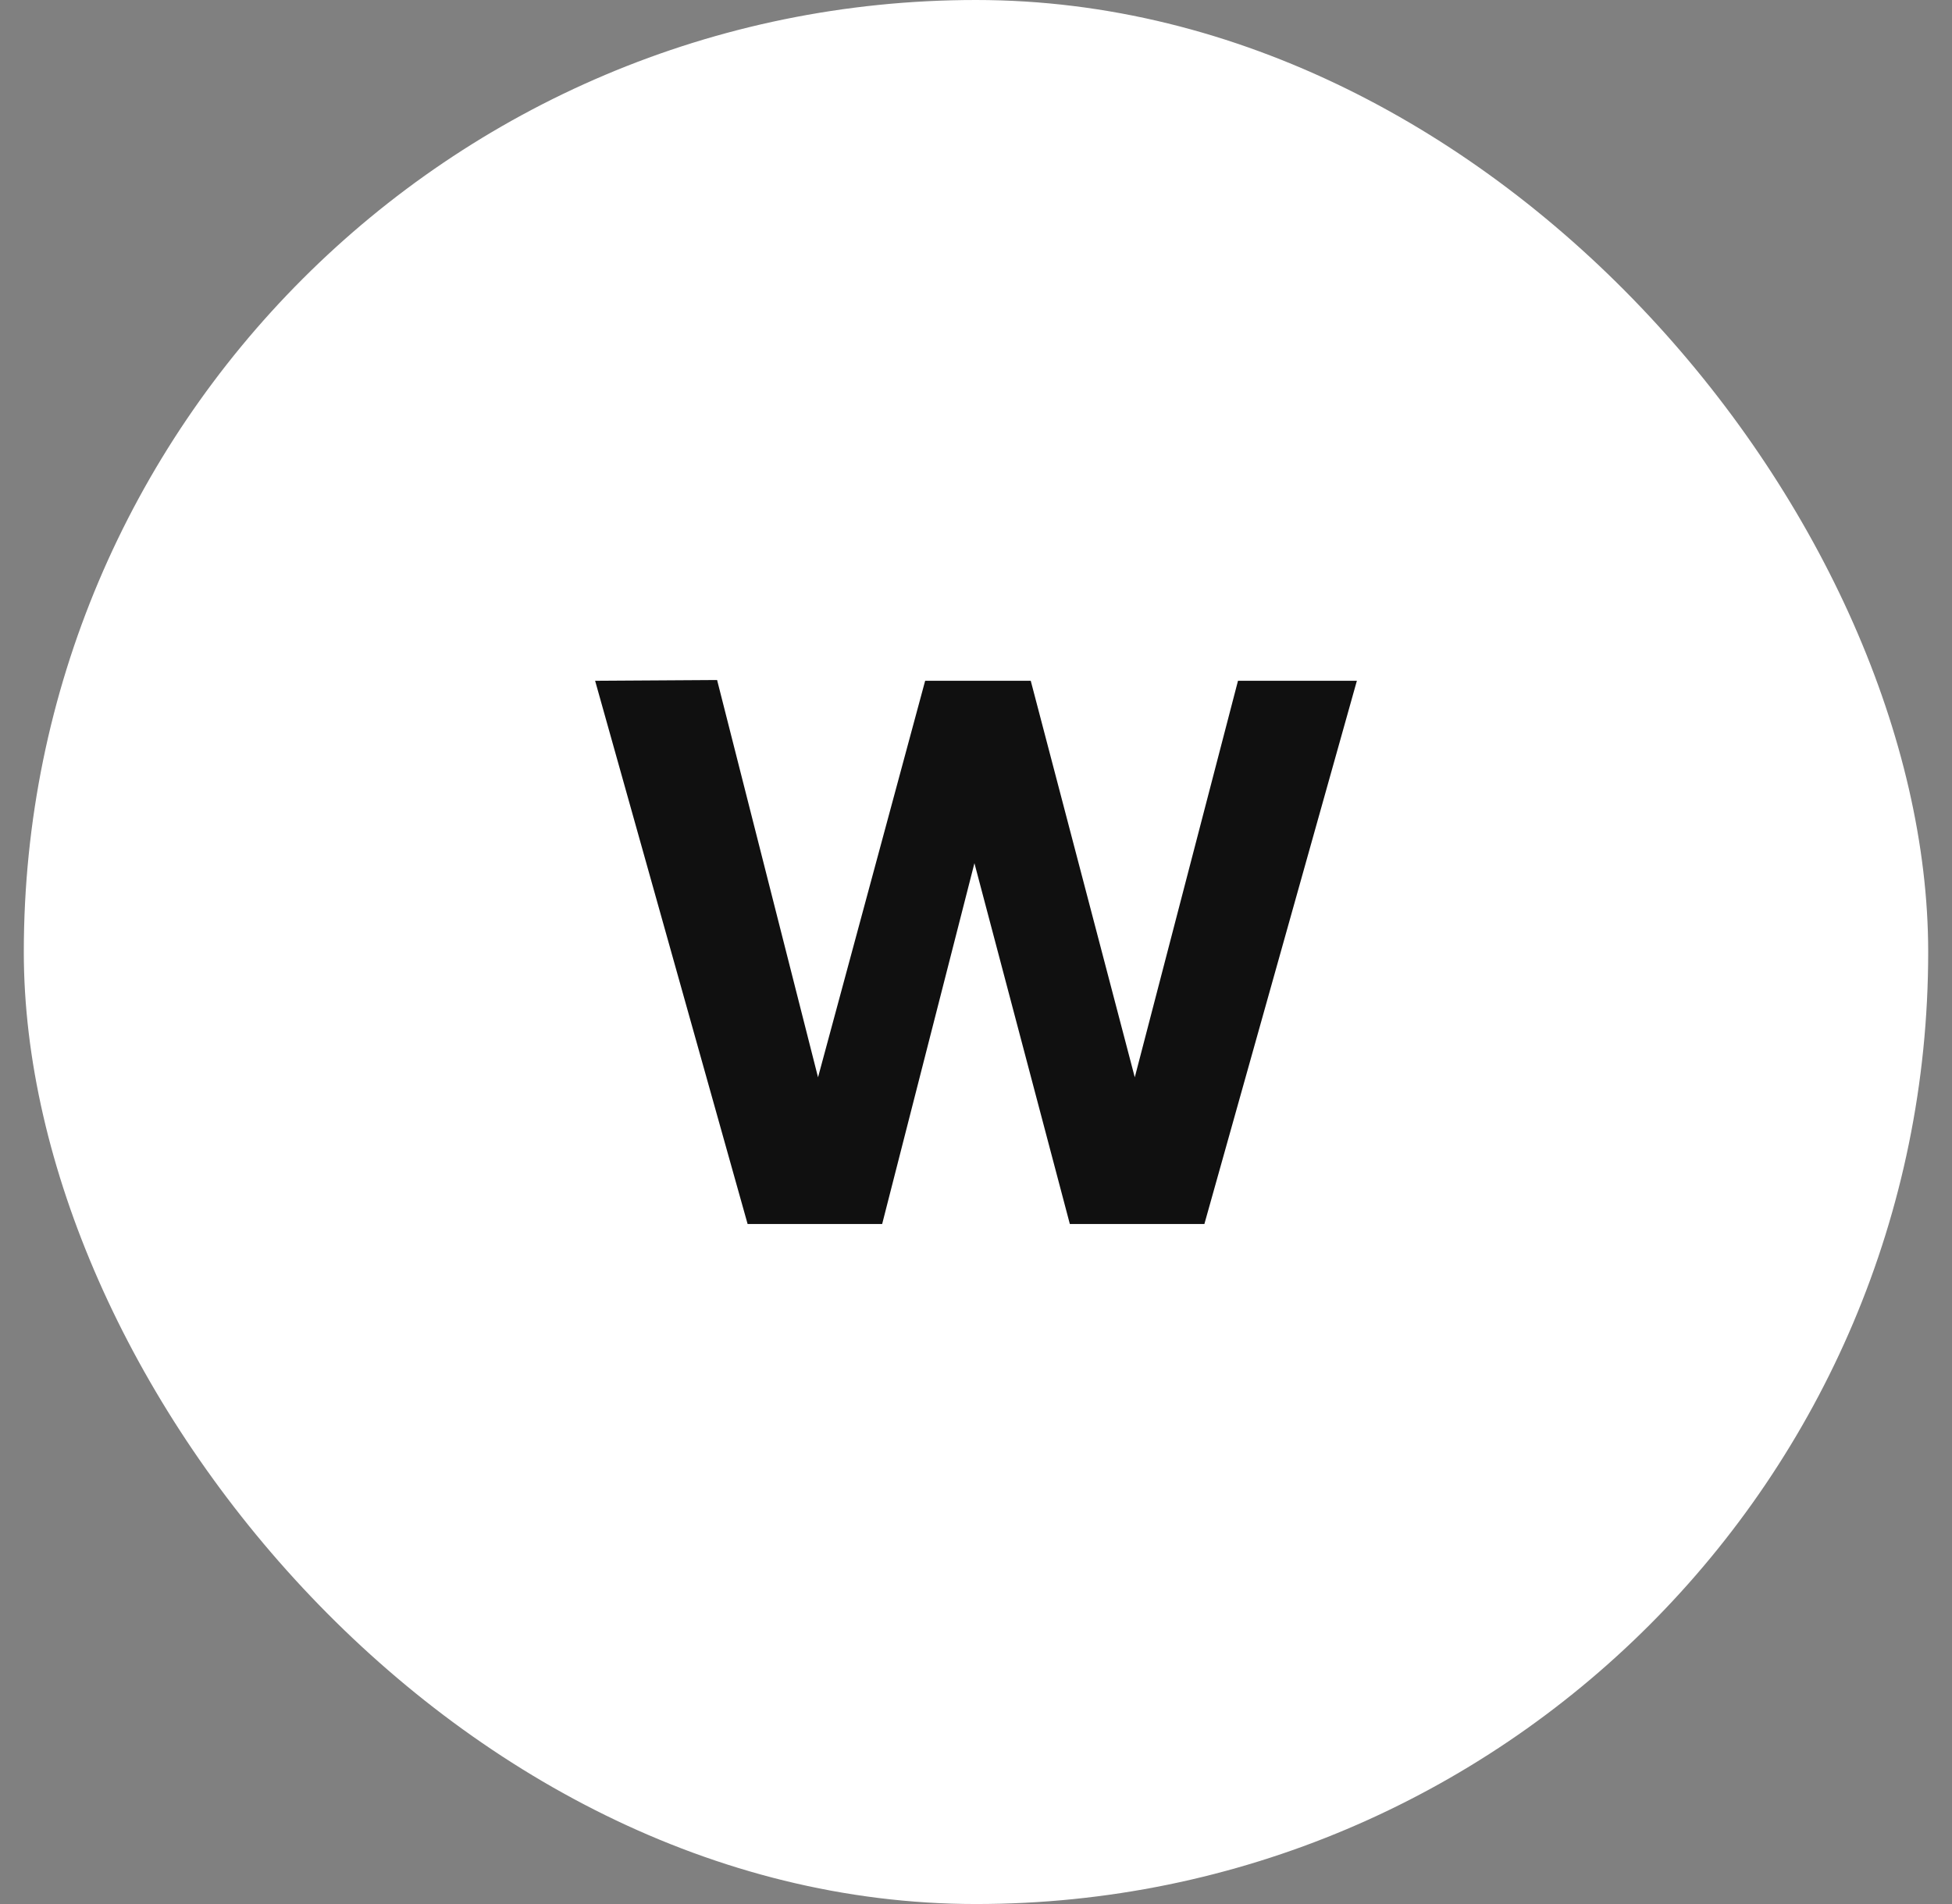 <svg xmlns="http://www.w3.org/2000/svg" width="41" height="40" fill="none" viewBox="0 0 41 40"><rect x="0" y="0" width="41" height="40" fill="#808080" stroke="none"/><rect width="40" height="40" x=".5" fill="#fff" rx="20"/><path fill="#101010" d="M15.703 25.714h2.826l1.938-7.58 2.004 7.58h2.826L28.5 14.302h-2.497l-2.168 8.33-2.185-8.33h-2.218l-2.25 8.33-2.12-8.346-2.562.016z"/></svg>